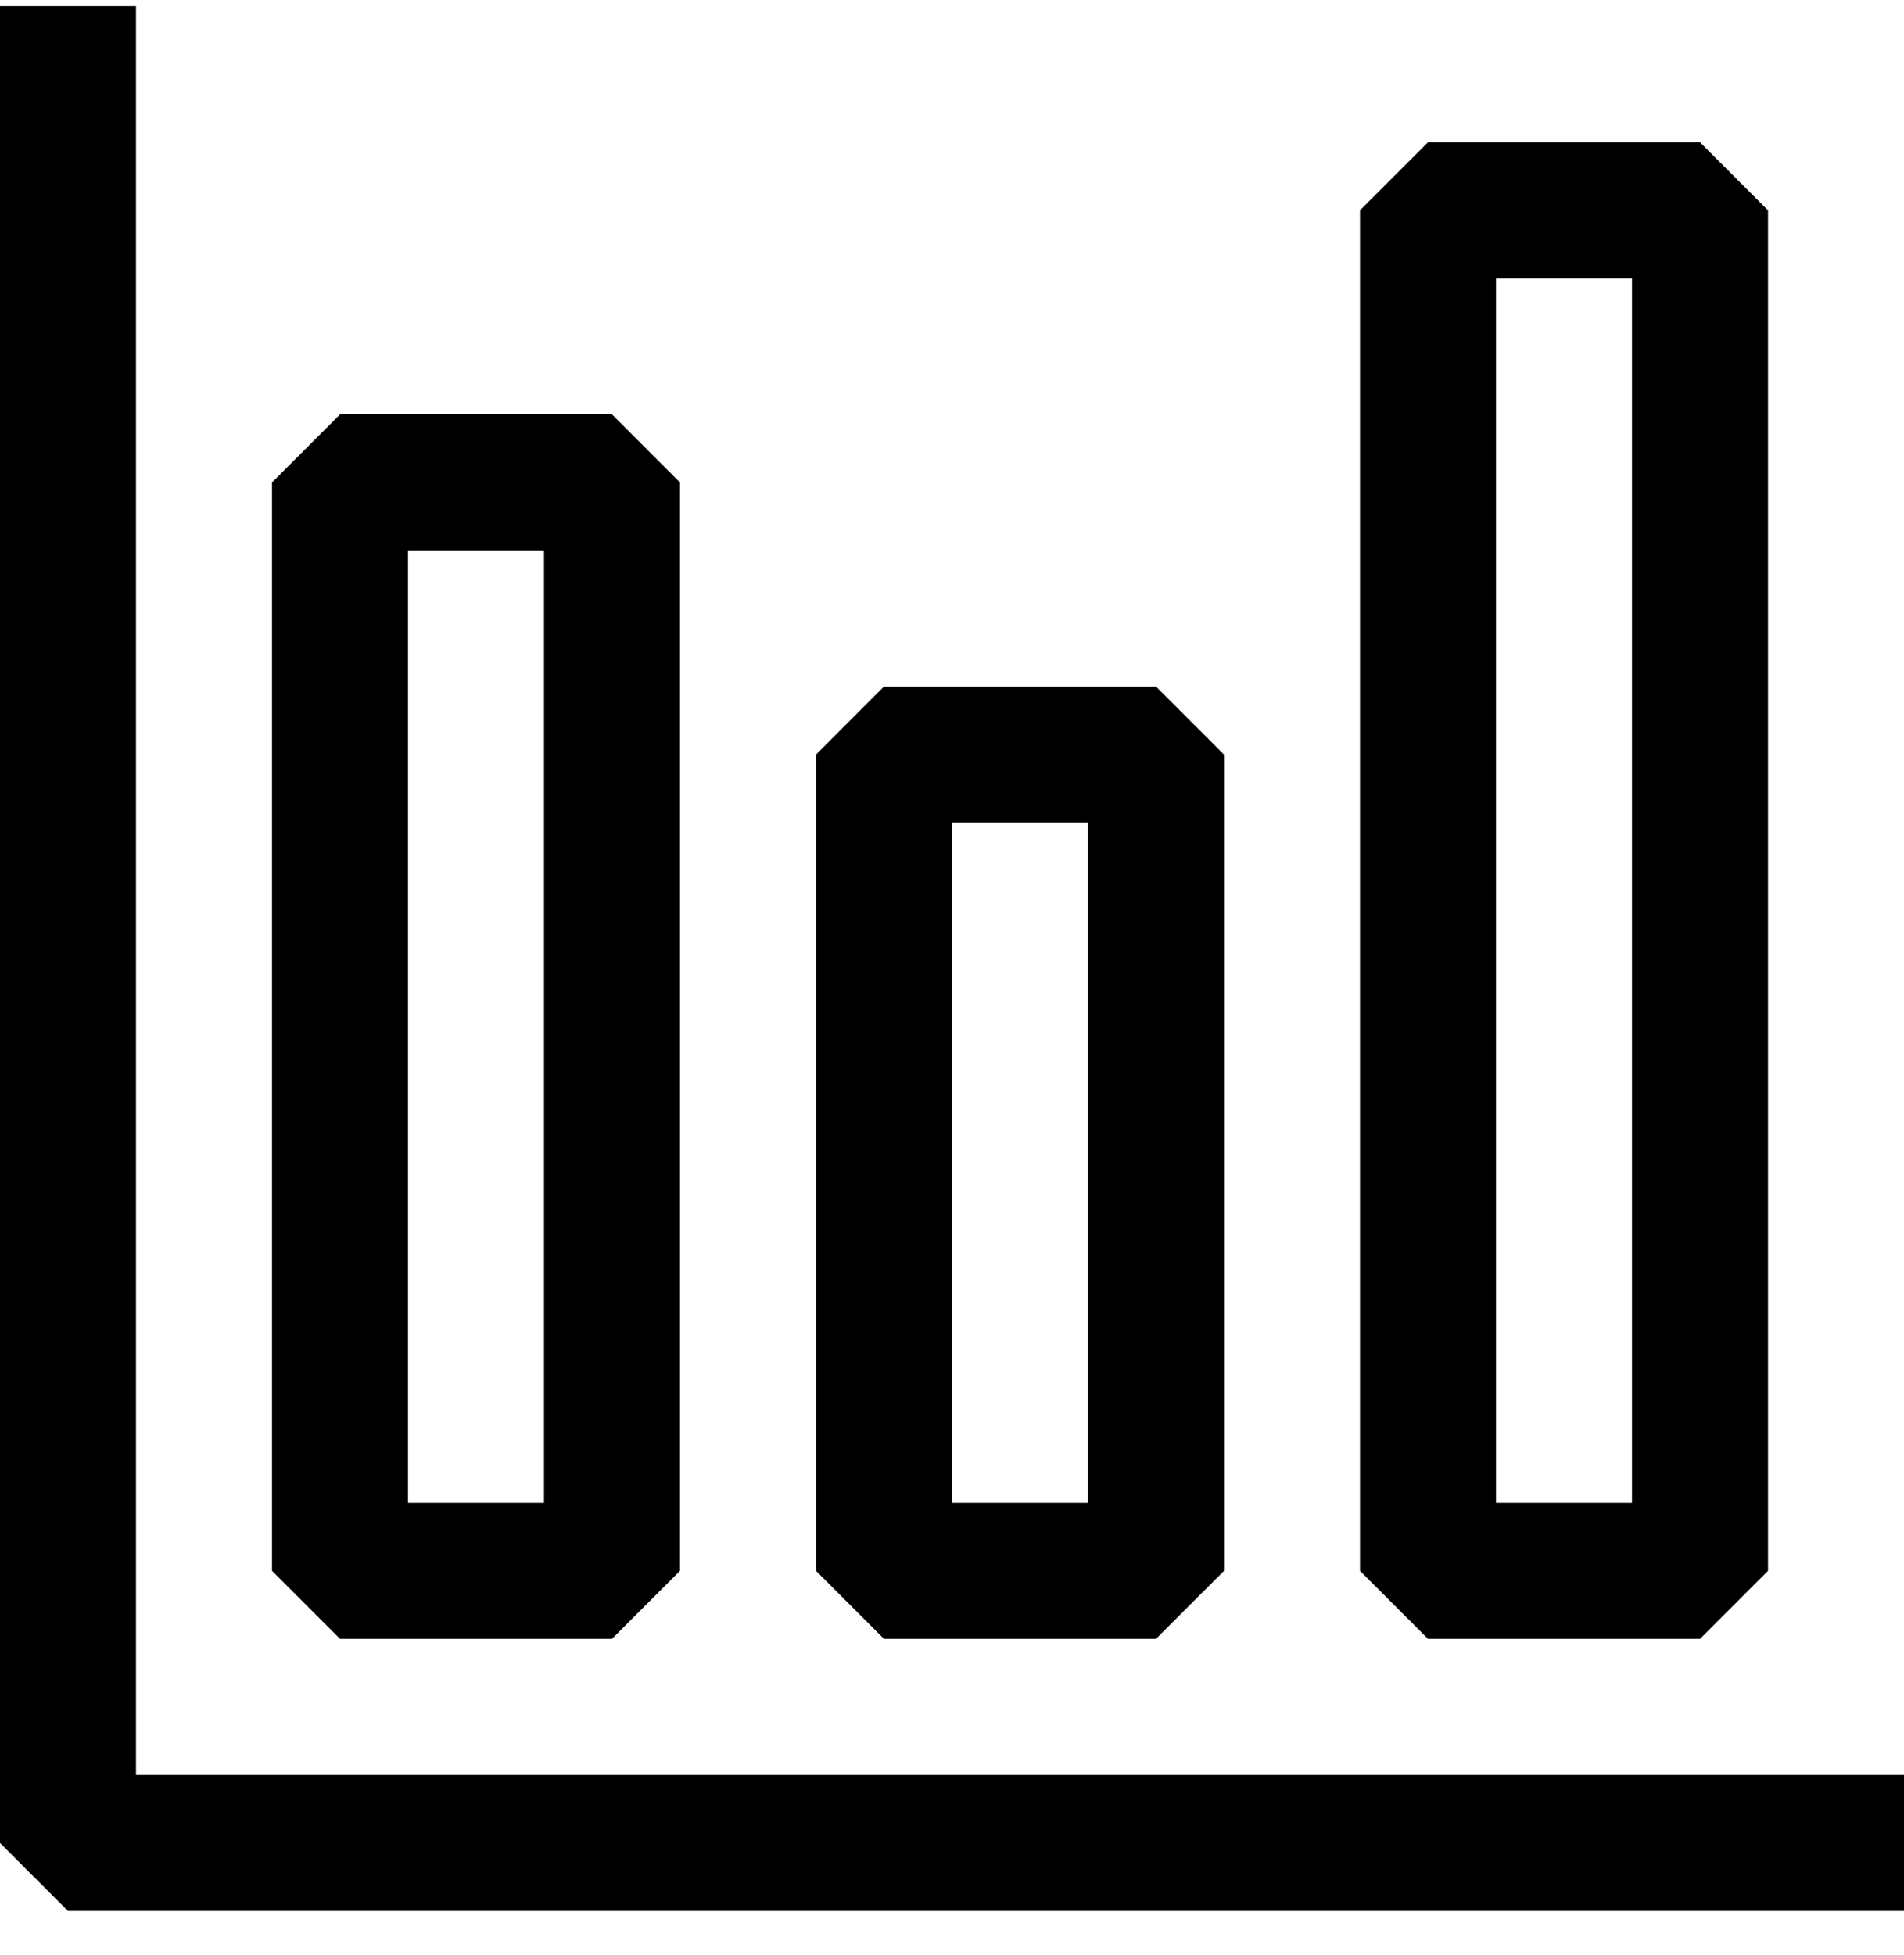 <svg width="38" height="39" viewBox="0 0 38 39" fill="none" xmlns="http://www.w3.org/2000/svg">
<path fill-rule="evenodd" clip-rule="evenodd" d="M1.357 38.125H38V35.411H2.714V0.125H0V36.768L1.357 38.125ZM5.429 31.339V9.625L6.786 8.268H12.214L13.571 9.625V31.339L12.214 32.696H6.786L5.429 31.339ZM10.857 29.982V10.982H8.143V29.982H10.857ZM27.143 4.196V31.339L28.5 32.696H33.929L35.286 31.339V4.196L33.929 2.839H28.5L27.143 4.196ZM32.571 5.554V29.982H29.857V5.554H32.571ZM16.286 31.339V15.054L17.643 13.696H23.071L24.429 15.054V31.339L23.071 32.696H17.643L16.286 31.339ZM21.714 29.982V16.411H19V29.982H21.714Z" fill="black"/>
</svg>
